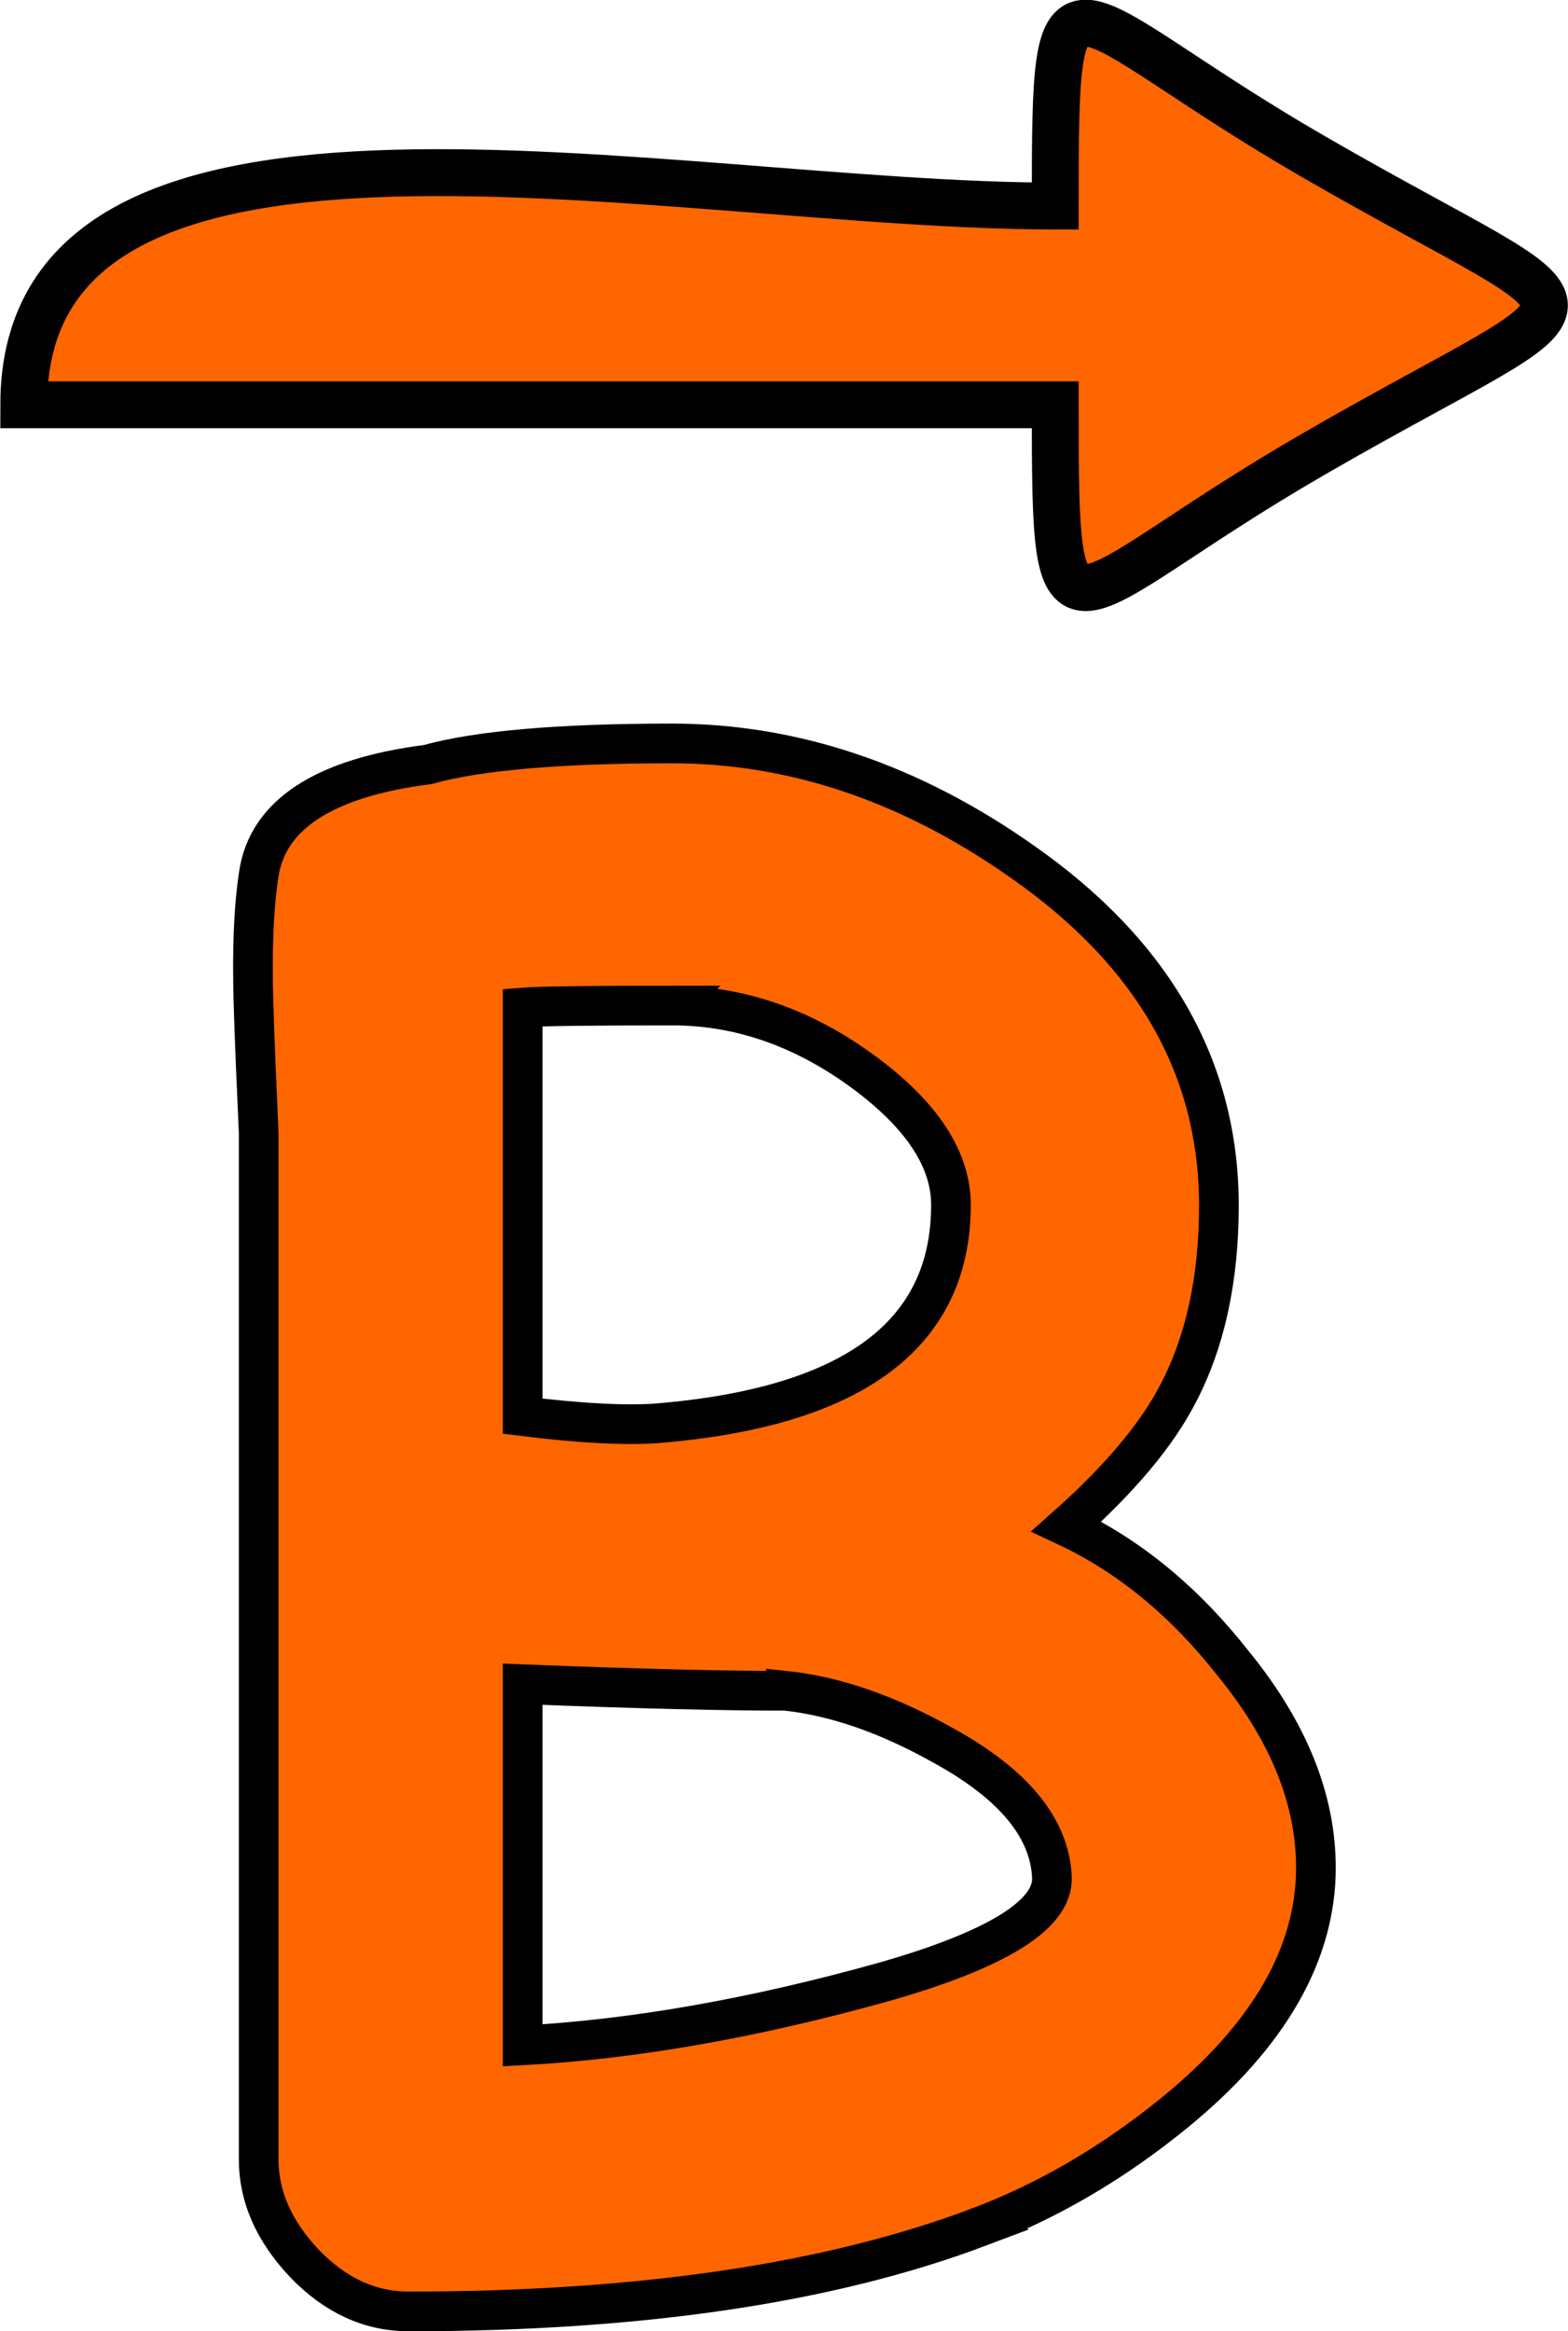 <?xml version="1.0" encoding="UTF-8"?>
<!DOCTYPE svg PUBLIC "-//W3C//DTD SVG 1.1//EN" "http://www.w3.org/Graphics/SVG/1.1/DTD/svg11.dtd">
<!-- Creator: CorelDRAW X8 -->
<svg xmlns="http://www.w3.org/2000/svg" xml:space="preserve" width="6.691mm" height="9.944mm" version="1.1" style="shape-rendering:geometricPrecision; text-rendering:geometricPrecision; image-rendering:optimizeQuality; fill-rule:evenodd; clip-rule:evenodd"
viewBox="0 0 2376 3531"
 xmlns:xlink="http://www.w3.org/1999/xlink">
 <defs>
  <style type="text/css">
   <![CDATA[
    .str0 {stroke:black;stroke-width:60.117}
    .str1 {stroke:black;stroke-width:71.019}
    .fil1 {fill:none;fill-rule:nonzero}
    .fil2 {fill:#FF6600}
    .fil0 {fill:#FF6600;fill-rule:nonzero}
   ]]>
  </style>
 </defs>
 <g id="Vrstva_x0020_1">
  <g id="_2454696461264">
   <path class="fil0" d="M1484 3373c-228,86 -517,128 -865,128 -58,0 -111,-24 -158,-73 -46,-49 -69,-101 -69,-157l0 -1555c-3,-67 -6,-133 -8,-200 -2,-75 0,-138 8,-191 13,-91 99,-147 256,-167 75,-21 198,-32 370,-32 185,0 362,60 531,179 199,139 298,313 298,521 0,112 -21,207 -62,285 -32,62 -88,129 -169,201 96,45 180,115 253,208 84,103 125,206 125,309 0,130 -71,254 -213,370 -94,77 -194,135 -297,174zm-465 -1850c-126,0 -202,1 -227,3l0 311 0 308c89,11 155,14 201,11 299,-24 448,-134 448,-331 0,-69 -44,-136 -132,-201 -91,-67 -188,-101 -290,-101zm172 1038c-89,0 -223,-3 -399,-10l0 547c168,-9 350,-41 547,-96 172,-49 257,-102 255,-158 -3,-75 -58,-142 -166,-201 -84,-47 -163,-74 -237,-82z"/>
   <path id="1" class="fil1 str0" d="M1484 3373c-228,86 -517,128 -865,128 -58,0 -111,-24 -158,-73 -46,-49 -69,-101 -69,-157l0 -1555c-3,-67 -6,-133 -8,-200 -2,-75 0,-138 8,-191 13,-91 99,-147 256,-167 75,-21 198,-32 370,-32 185,0 362,60 531,179 199,139 298,313 298,521 0,112 -21,207 -62,285 -32,62 -88,129 -169,201 96,45 180,115 253,208 84,103 125,206 125,309 0,130 -71,254 -213,370 -94,77 -194,135 -297,174zm-465 -1850c-126,0 -202,1 -227,3l0 311 0 308c89,11 155,14 201,11 299,-24 448,-134 448,-331 0,-69 -44,-136 -132,-201 -91,-67 -188,-101 -290,-101zm172 1038c-89,0 -223,-3 -399,-10l0 547c168,-9 350,-41 547,-96 172,-49 257,-102 255,-158 -3,-75 -58,-142 -166,-201 -84,-47 -163,-74 -237,-82z"/>
   <path class="fil2 str1" d="M1990 688c-386,223 -391,340 -391,-75 -521,0 -1042,0 -1563,0 0,-534 979,-301 1563,-301 0,-415 5,-298 391,-75 467,270 467,181 0,451z"/>
  </g>
 </g>
</svg>
